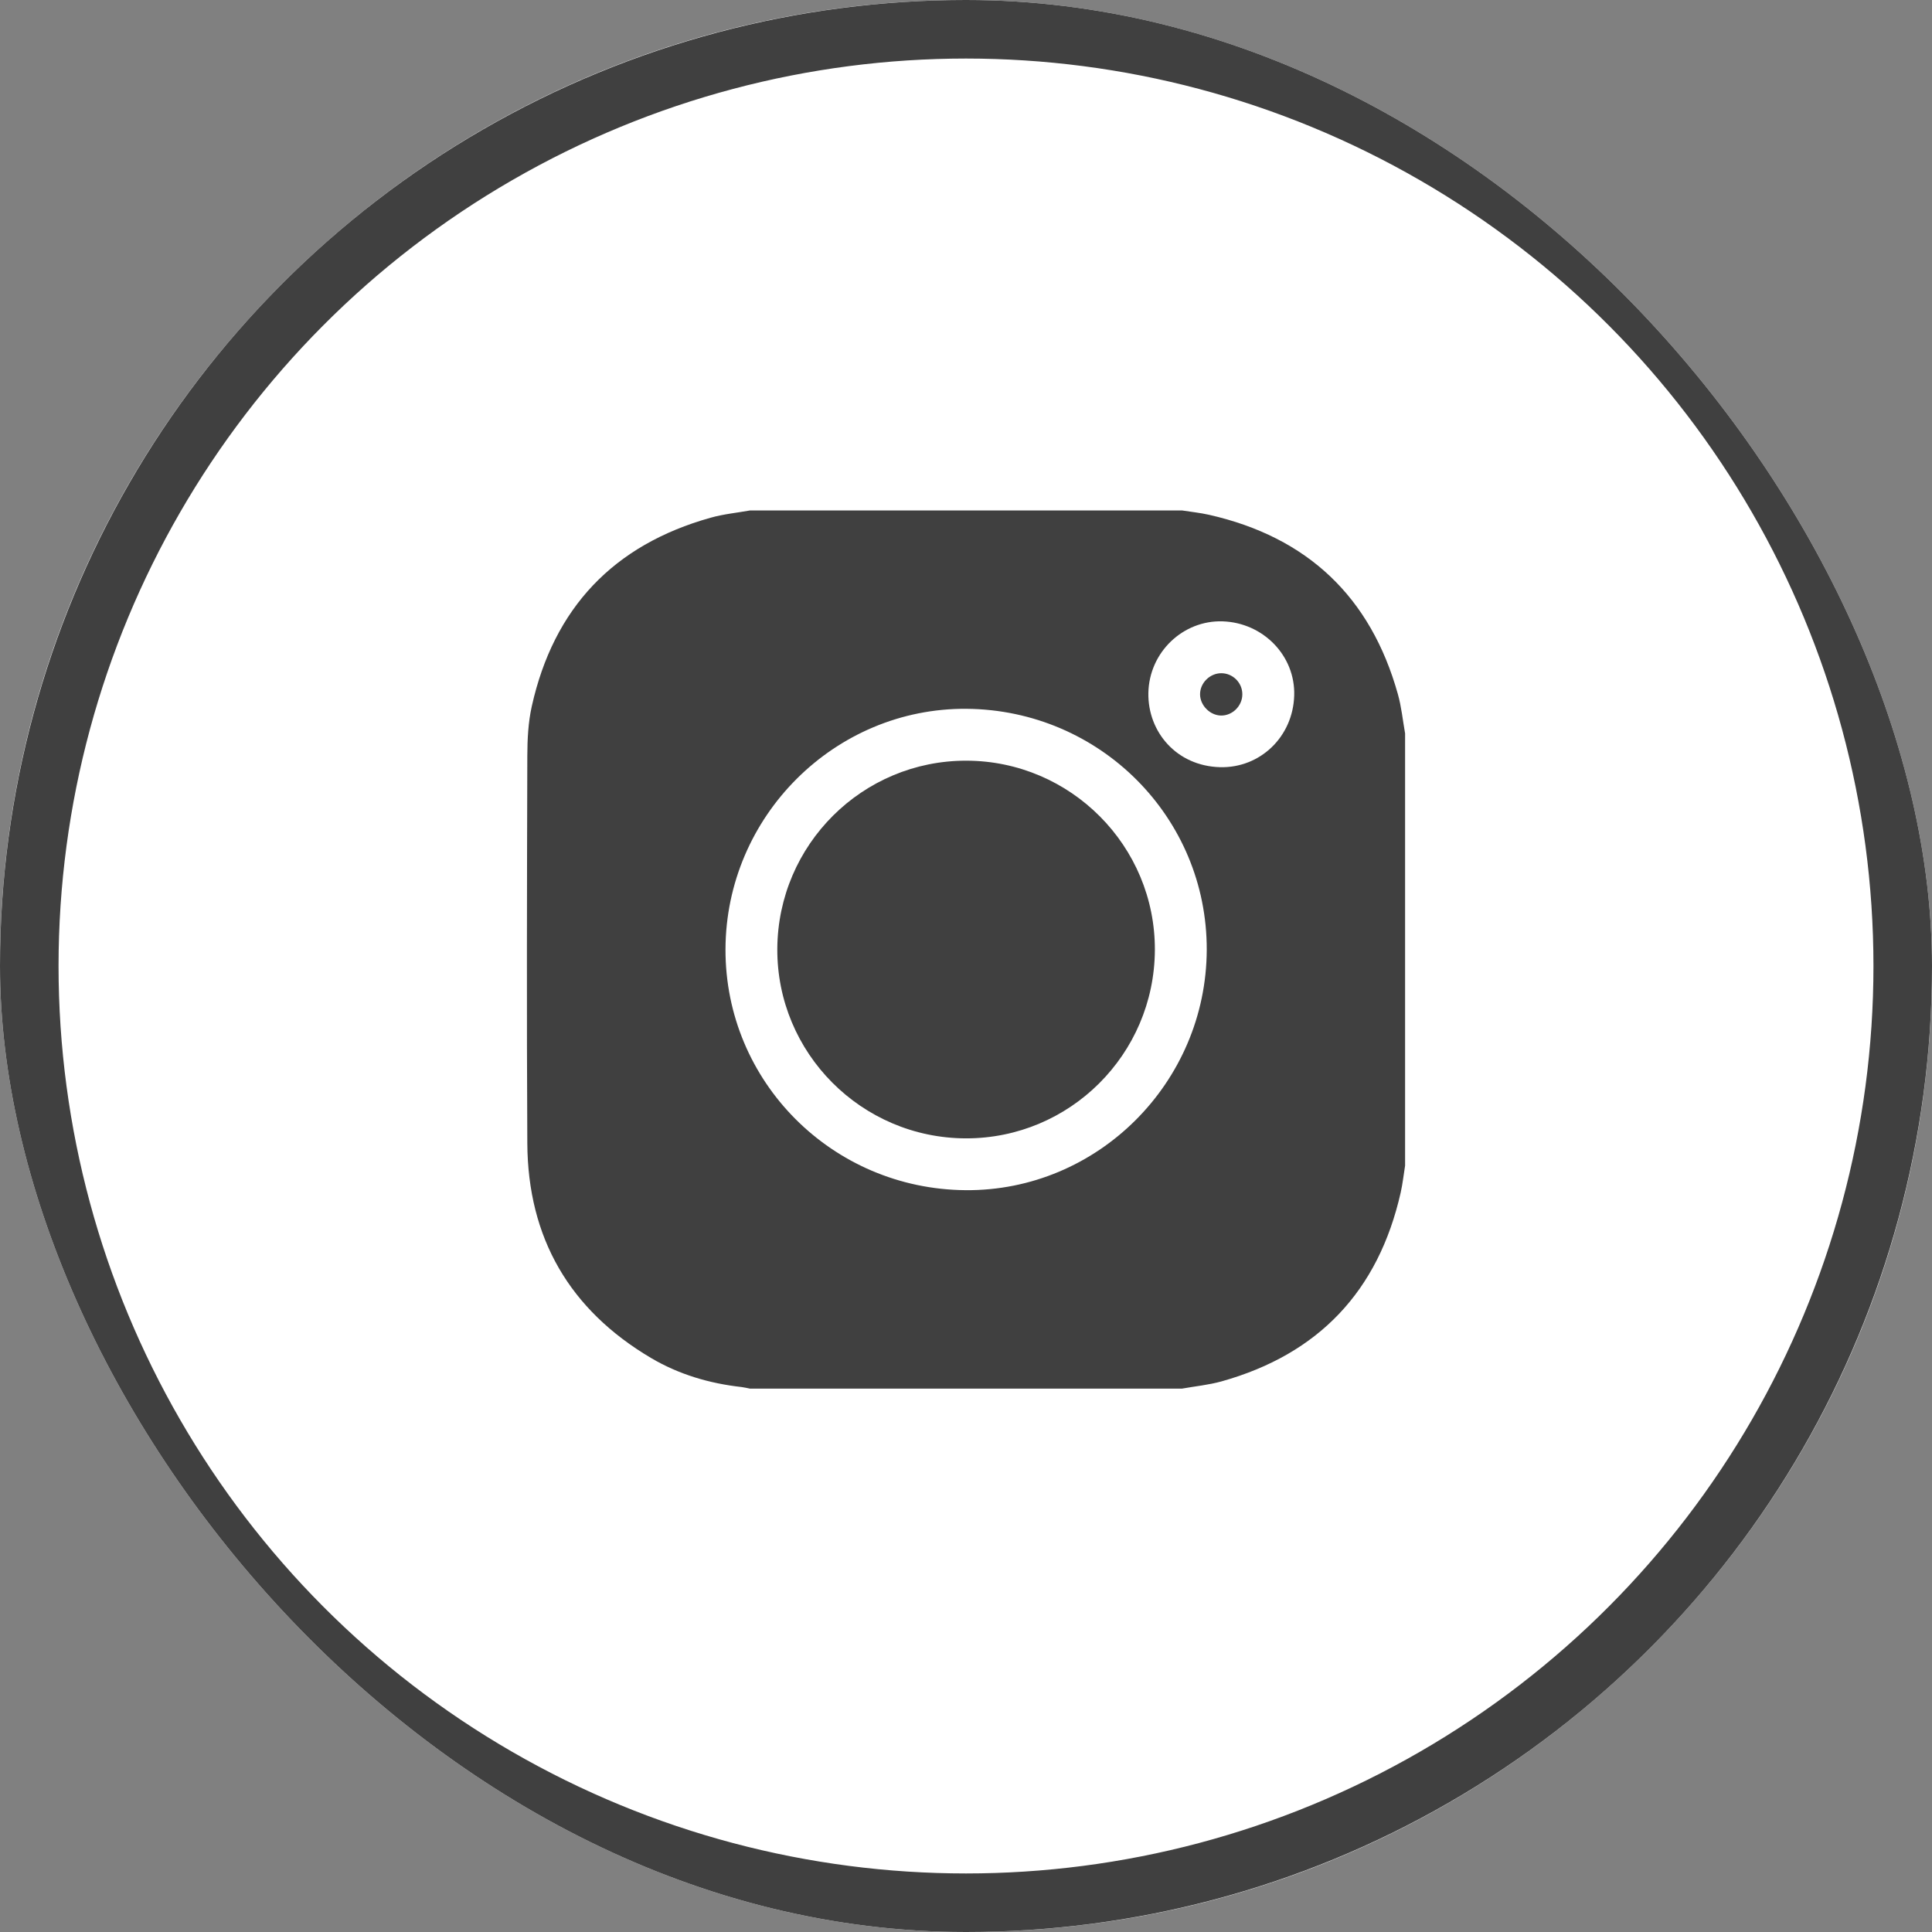 <?xml version="1.0" encoding="UTF-8"?>
<svg xmlns="http://www.w3.org/2000/svg" width="33" height="33" viewBox="0 0 33 33" fill="none">
  <rect x="0" y="0" width="33" height="33" fill="#808080" stroke="none"/>
  <g clip-path="url(#clip0_804_1130)">
    <rect width="33" height="33" rx="16.5" fill="white"></rect>
    <circle cx="16.5" cy="16.5" r="16" stroke="#404040"></circle>
    <g clip-path="url(#clip1_804_1130)">
      <path d="M20.192 23.719H12.811C12.764 23.71 12.717 23.698 12.669 23.692C12.12 23.631 11.597 23.477 11.121 23.196C9.729 22.373 9.016 21.145 9.007 19.529C8.995 17.322 9.001 15.115 9.007 12.909C9.008 12.627 9.022 12.339 9.083 12.065C9.457 10.385 10.479 9.307 12.138 8.843C12.357 8.781 12.587 8.759 12.811 8.719C15.272 8.719 17.732 8.719 20.192 8.719C20.345 8.743 20.5 8.759 20.651 8.793C22.333 9.174 23.411 10.194 23.876 11.854C23.938 12.073 23.96 12.303 24 12.527V19.91C23.975 20.063 23.959 20.218 23.925 20.369C23.545 22.051 22.525 23.13 20.865 23.595C20.646 23.656 20.417 23.678 20.193 23.718L20.192 23.719ZM20.612 16.222C20.618 13.962 18.79 12.127 16.512 12.107C14.259 12.088 12.398 13.943 12.392 16.215C12.386 18.475 14.214 20.31 16.491 20.329C18.745 20.349 20.606 18.494 20.612 16.221V16.222ZM20.882 10.613C20.209 10.592 19.628 11.138 19.615 11.837C19.604 12.501 20.096 13.084 20.839 13.104C21.522 13.122 22.085 12.587 22.106 11.88C22.127 11.204 21.58 10.636 20.882 10.613V10.613Z" fill="#404040"></path>
      <path d="M16.506 12.993C18.288 12.996 19.735 14.451 19.726 16.23C19.716 18.009 18.273 19.447 16.498 19.444C14.715 19.44 13.268 17.986 13.277 16.207C13.287 14.427 14.731 12.99 16.506 12.993H16.506Z" fill="#404040"></path>
      <path d="M20.858 11.499C21.057 11.498 21.221 11.661 21.22 11.86C21.22 12.057 21.051 12.225 20.856 12.222C20.669 12.219 20.502 12.052 20.498 11.865C20.494 11.67 20.661 11.501 20.858 11.499V11.499Z" fill="#404040"></path>
    </g>
  </g>
  <defs>
    <clipPath id="clip0_804_1130">
      <rect width="33" height="33" rx="16.5" fill="white"></rect>
    </clipPath>
    <clipPath id="clip1_804_1130">
      <rect width="15" height="15" fill="white" transform="translate(9 8.719)"></rect>
    </clipPath>
  </defs>
</svg>
